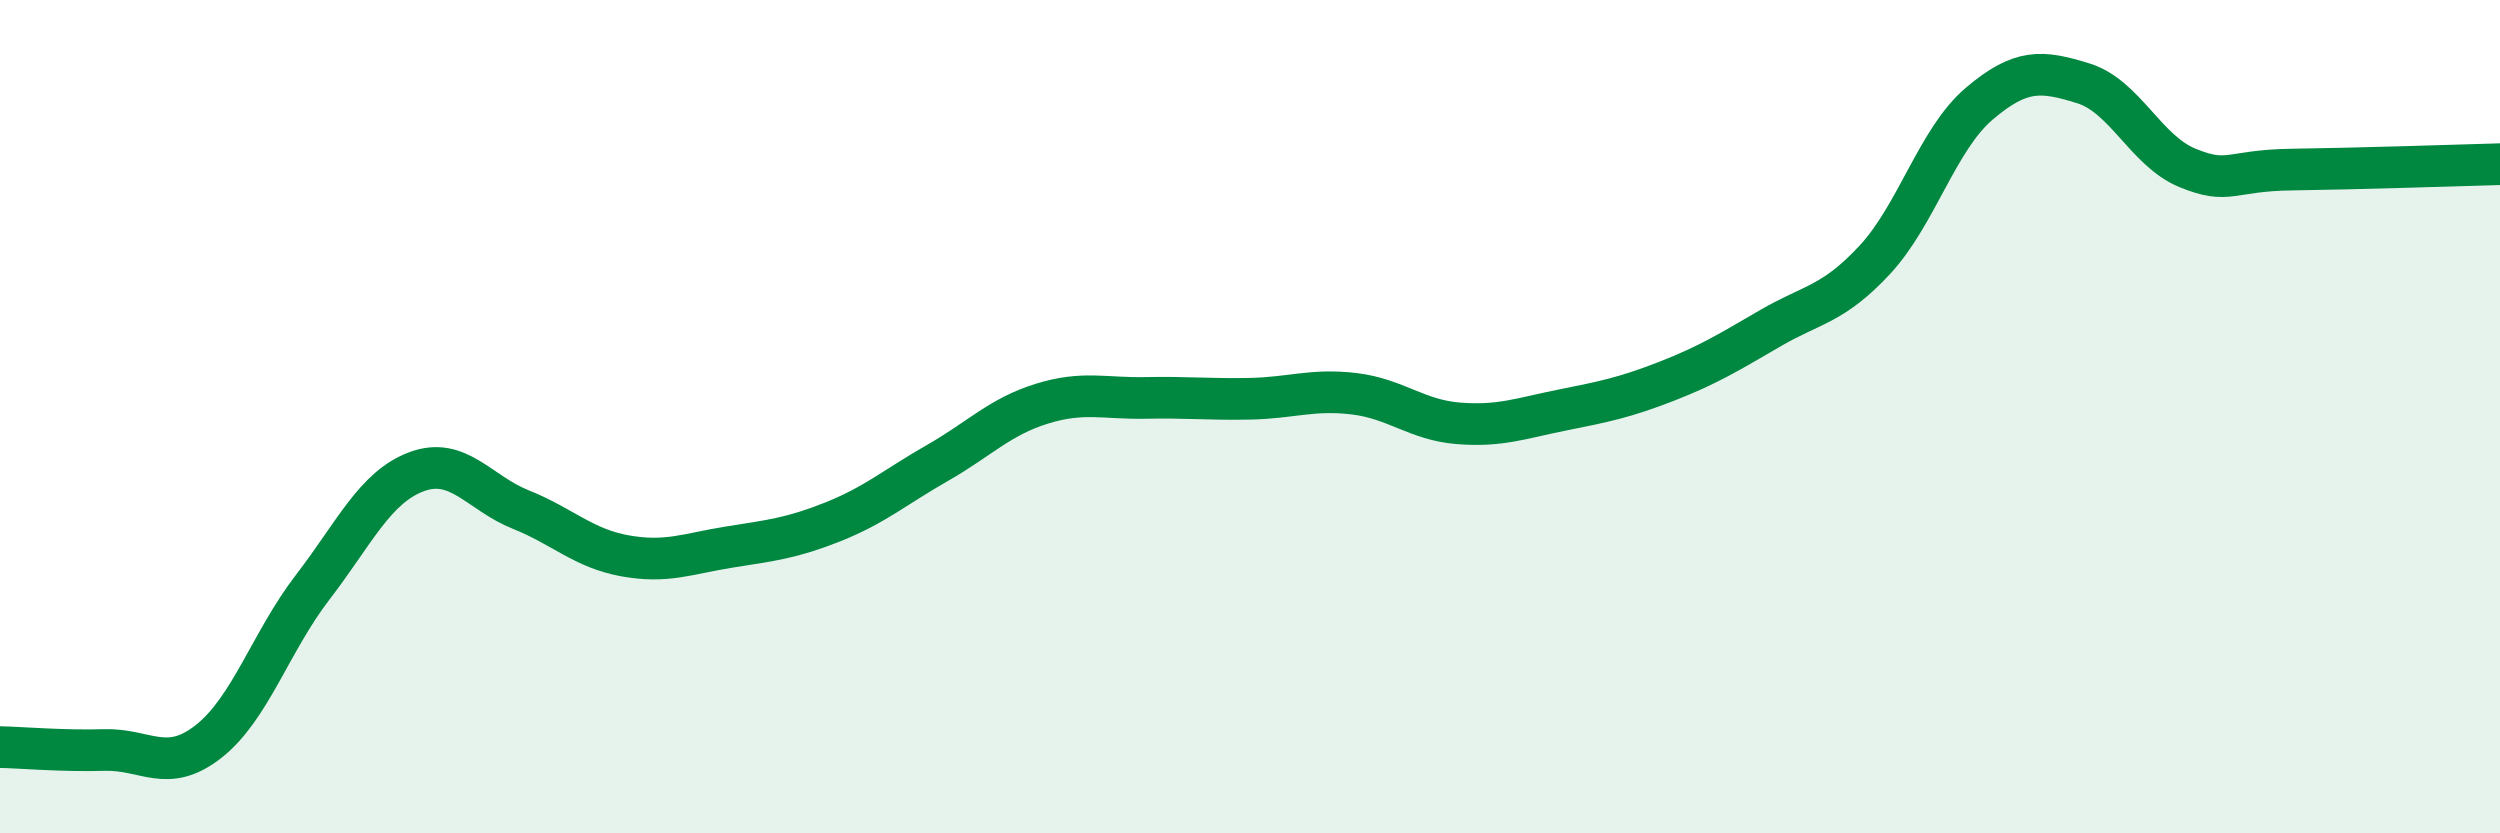 
    <svg width="60" height="20" viewBox="0 0 60 20" xmlns="http://www.w3.org/2000/svg">
      <path
        d="M 0,17.93 C 0.5,17.94 1.5,18.03 2.5,18 C 3.5,17.97 4,18.58 5,17.8 C 6,17.02 6.5,15.4 7.5,14.1 C 8.5,12.8 9,11.69 10,11.32 C 11,10.95 11.5,11.83 12.5,12.23 C 13.5,12.63 14,13.16 15,13.34 C 16,13.52 16.5,13.29 17.5,13.13 C 18.5,12.97 19,12.92 20,12.52 C 21,12.12 21.5,11.68 22.5,11.11 C 23.5,10.54 24,10 25,9.69 C 26,9.38 26.5,9.57 27.5,9.55 C 28.5,9.53 29,9.59 30,9.57 C 31,9.55 31.5,9.33 32.5,9.45 C 33.5,9.57 34,10.08 35,10.16 C 36,10.24 36.5,10.04 37.5,9.84 C 38.5,9.64 39,9.54 40,9.15 C 41,8.76 41.5,8.45 42.5,7.87 C 43.5,7.29 44,7.31 45,6.23 C 46,5.15 46.5,3.34 47.5,2.49 C 48.5,1.64 49,1.69 50,2 C 51,2.31 51.5,3.62 52.5,4.03 C 53.5,4.44 53.5,4.09 55,4.07 C 56.5,4.05 59,3.97 60,3.94L60 20L0 20Z"
        fill="#008740"
        opacity="0.1"
        stroke-linecap="round"
        stroke-linejoin="round"
      />
      <path
        d="M 0,17.93 C 0.5,17.94 1.5,18.03 2.5,18 C 3.5,17.97 4,18.58 5,17.8 C 6,17.02 6.5,15.4 7.5,14.1 C 8.5,12.8 9,11.69 10,11.32 C 11,10.95 11.5,11.83 12.5,12.23 C 13.5,12.63 14,13.16 15,13.34 C 16,13.52 16.5,13.29 17.5,13.13 C 18.5,12.97 19,12.92 20,12.52 C 21,12.12 21.5,11.68 22.5,11.11 C 23.5,10.54 24,10 25,9.69 C 26,9.38 26.5,9.57 27.5,9.55 C 28.5,9.53 29,9.59 30,9.57 C 31,9.55 31.5,9.33 32.5,9.45 C 33.5,9.57 34,10.08 35,10.16 C 36,10.24 36.5,10.04 37.5,9.84 C 38.5,9.64 39,9.54 40,9.15 C 41,8.76 41.5,8.45 42.5,7.87 C 43.5,7.29 44,7.31 45,6.23 C 46,5.15 46.5,3.34 47.5,2.49 C 48.5,1.64 49,1.69 50,2 C 51,2.31 51.5,3.62 52.5,4.03 C 53.5,4.44 53.5,4.09 55,4.07 C 56.5,4.05 59,3.97 60,3.94"
        stroke="#008740"
        stroke-width="1"
        fill="none"
        stroke-linecap="round"
        stroke-linejoin="round"
      />
    </svg>
  